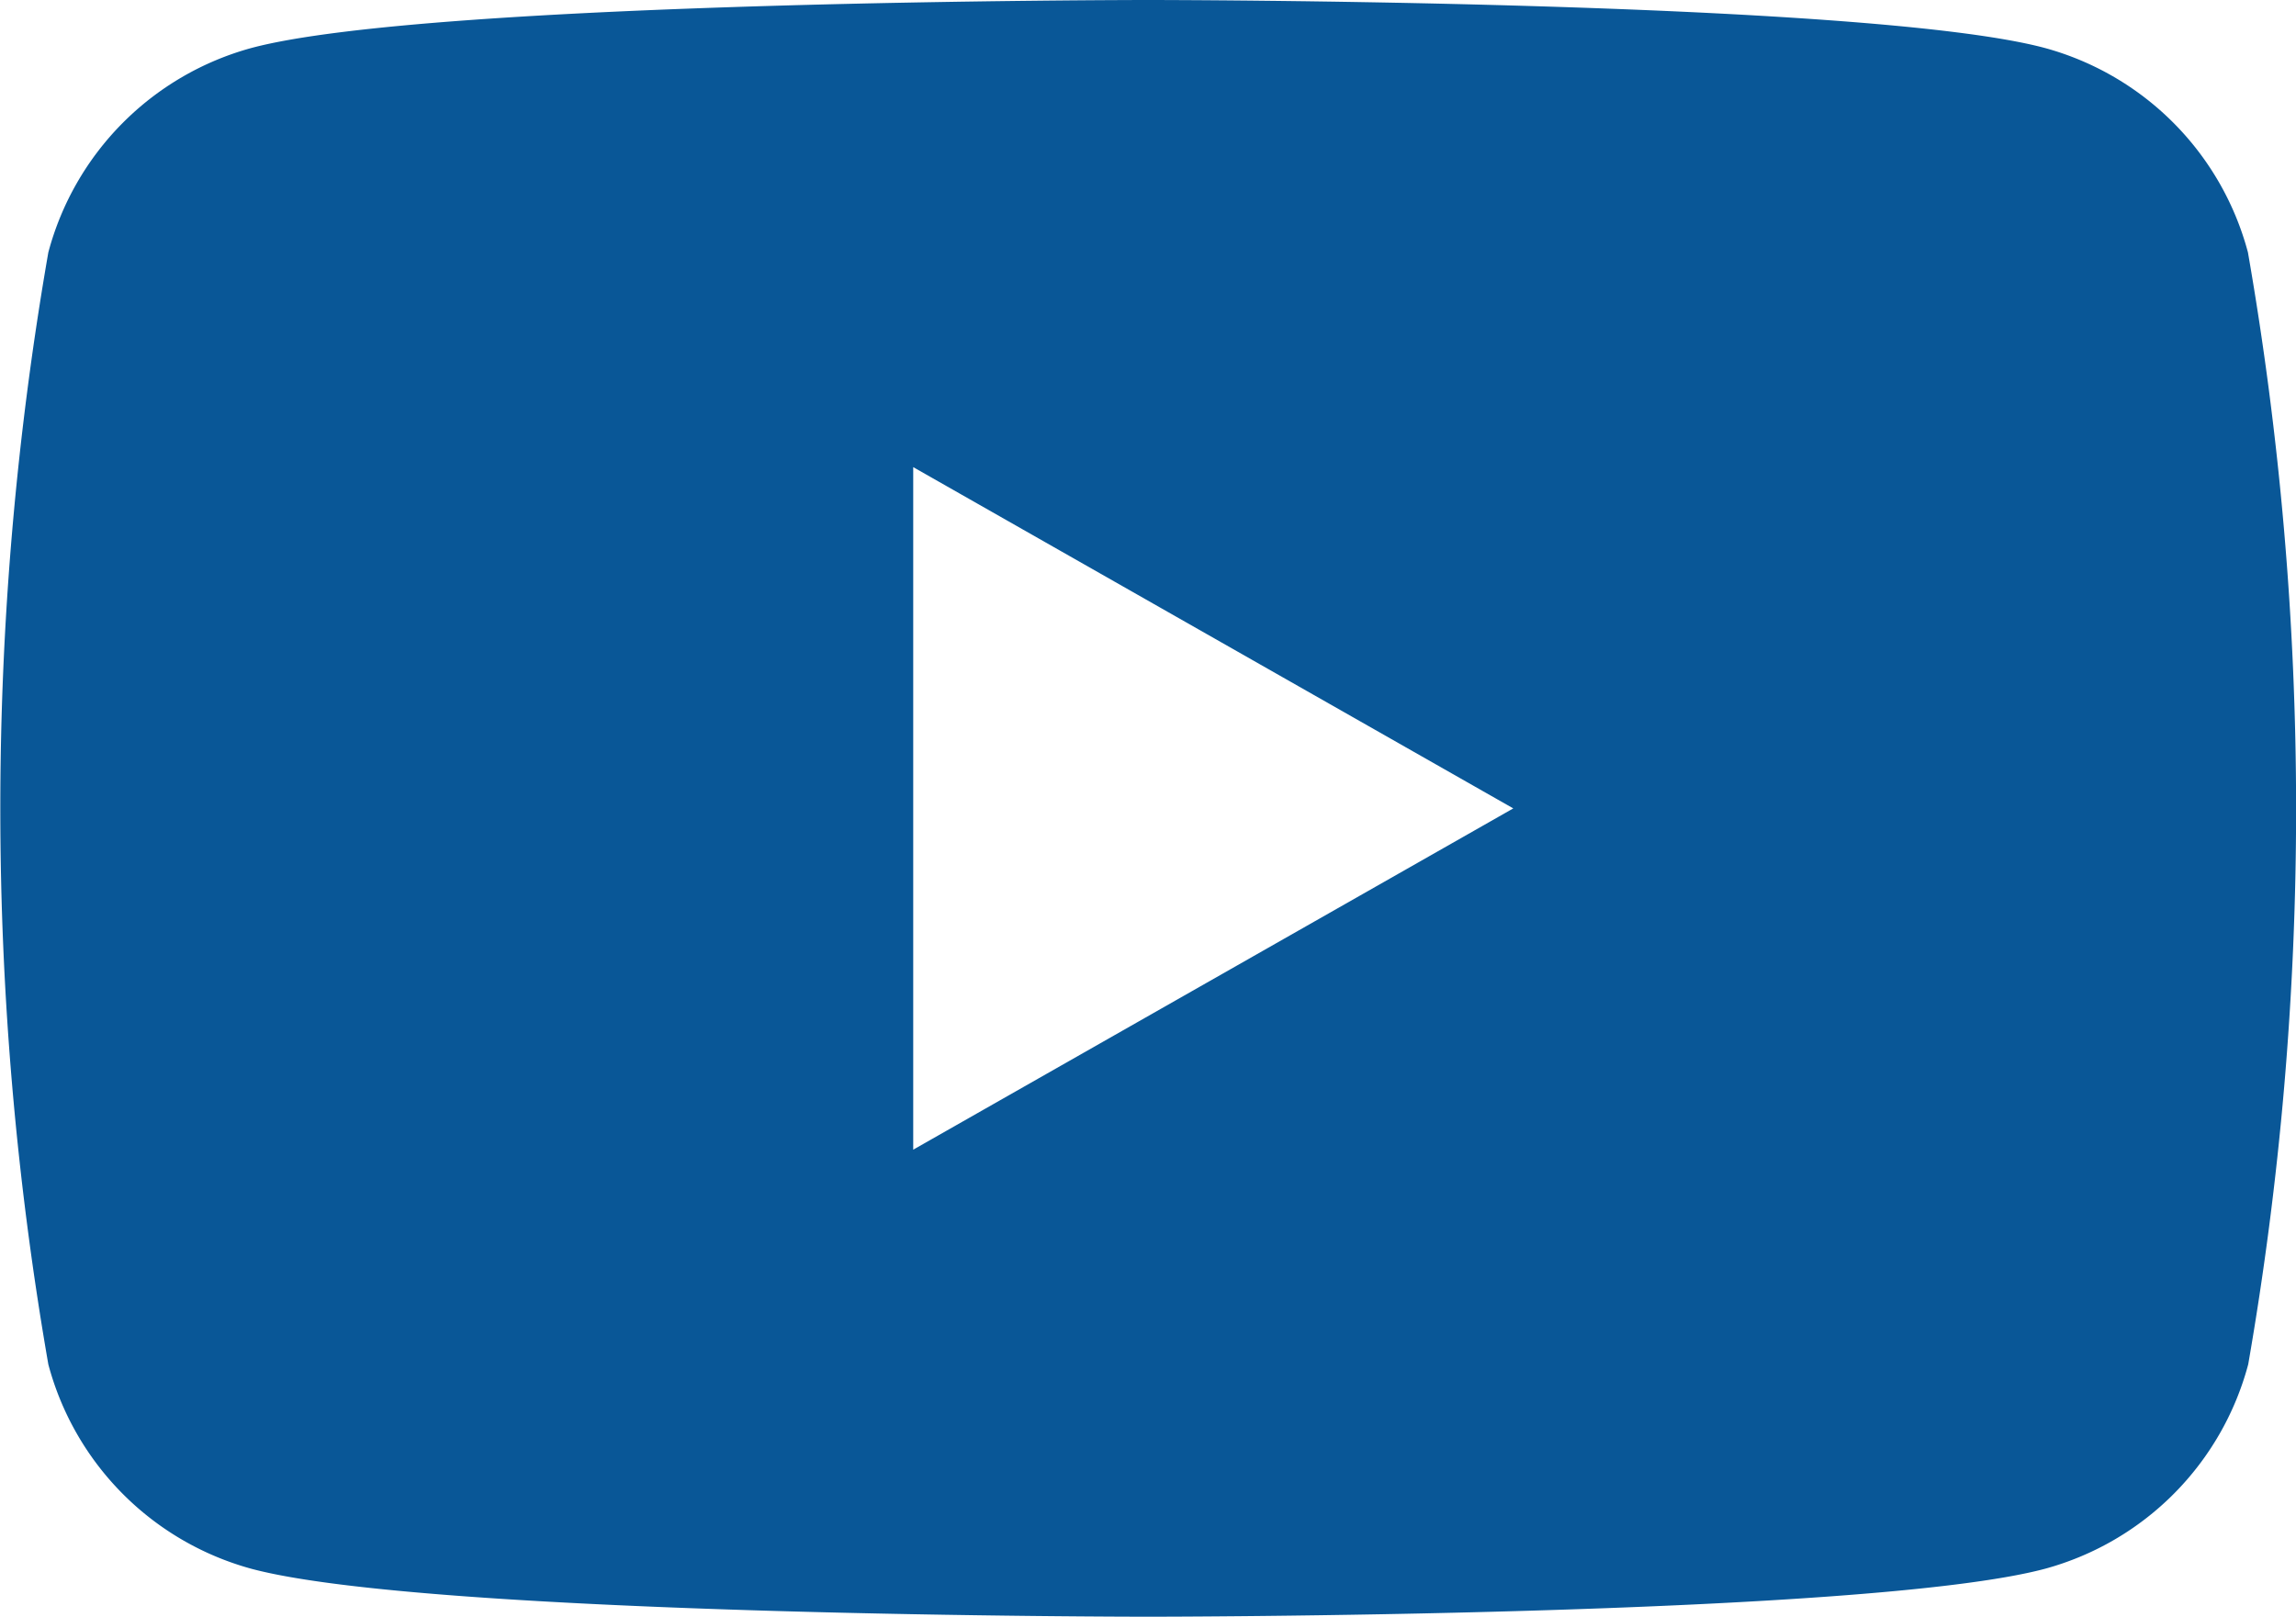 <svg xmlns="http://www.w3.org/2000/svg" width="49.776" height="35.056" viewBox="0 0 49.776 35.056">
  <path id="Youtube" d="M63.842,97.209a6.266,6.266,0,0,0-4.4-4.431C55.559,91.737,40,91.737,40,91.737s-15.562,0-19.444,1.041a6.266,6.266,0,0,0-4.4,4.431,70.32,70.32,0,0,0,0,24.113,6.266,6.266,0,0,0,4.4,4.431C24.432,126.793,40,126.793,40,126.793s15.562,0,19.448-1.041a6.266,6.266,0,0,0,4.4-4.431A70.322,70.322,0,0,0,63.842,97.209ZM34.906,116.666v-14.8l13.009,7.4Z" transform="translate(-15.108 -91.737)" fill="#095797"/>
</svg>
